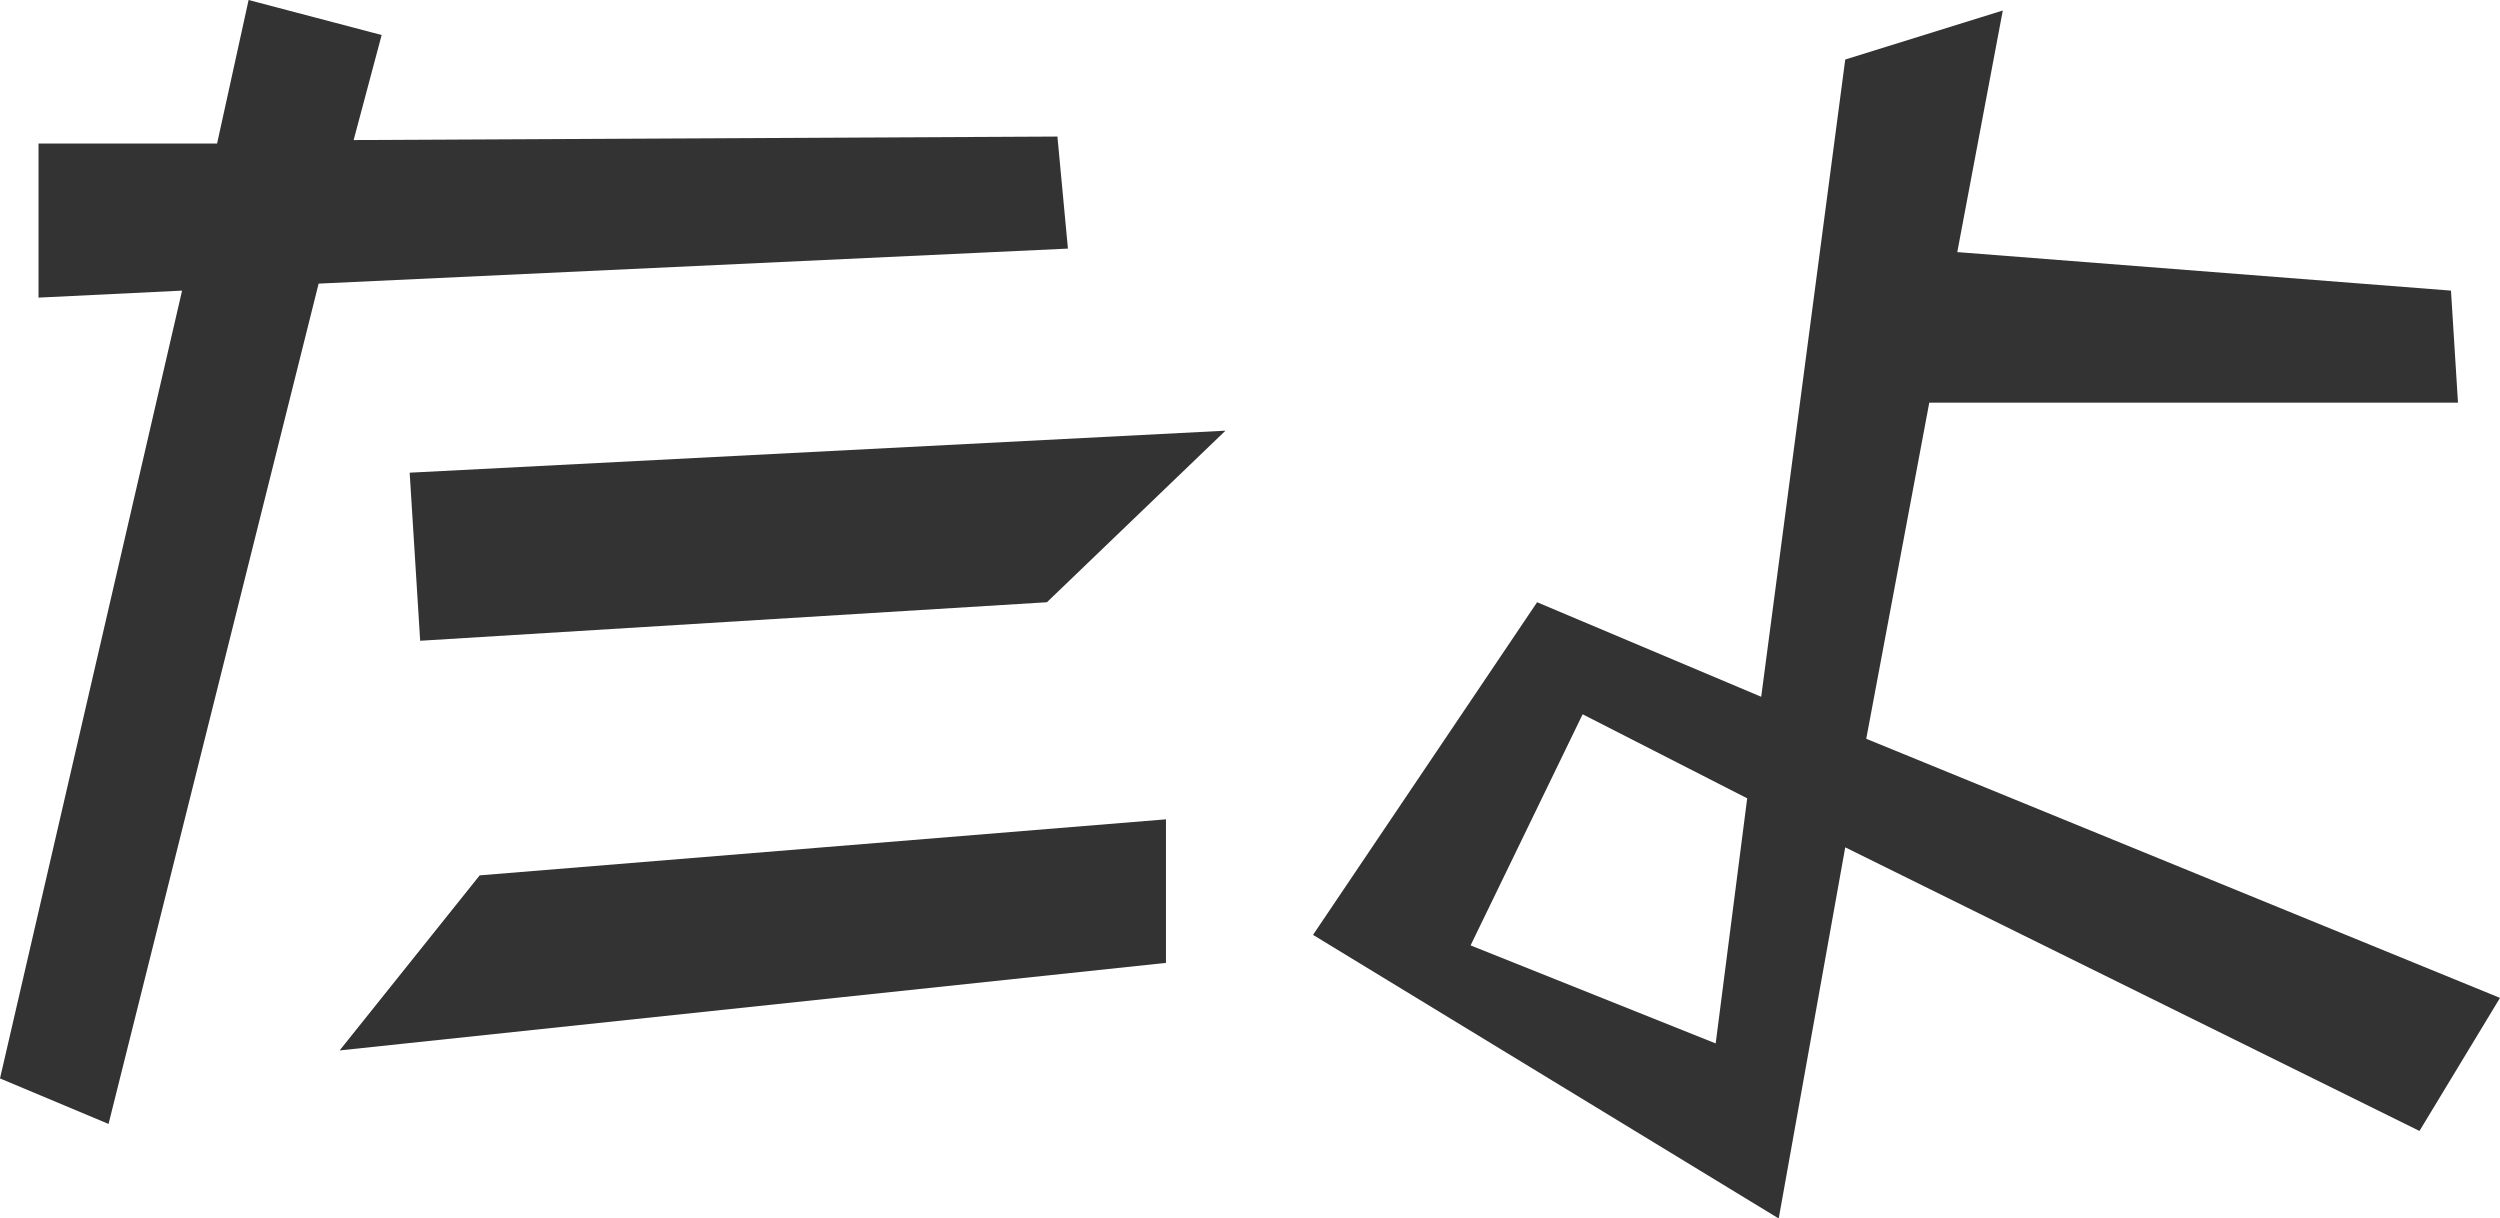 <?xml version="1.0" encoding="UTF-8" standalone="no"?>
<svg xmlns:xlink="http://www.w3.org/1999/xlink" height="17.4px" width="35.7px" xmlns="http://www.w3.org/2000/svg">
  <g transform="matrix(1.0, 0.0, 0.0, 1.0, -1.7, 0.0)">
    <path d="M6.55 15.0 L8.55 12.5 18.35 11.7 18.35 13.75 6.55 15.0 M16.8 1.95 L16.95 3.55 6.25 4.05 3.25 16.05 1.7 15.4 4.3 4.15 2.25 4.25 2.25 2.05 4.8 2.05 5.25 0.0 7.15 0.5 6.75 2.0 16.8 1.95 M19.2 6.15 L16.65 8.6 7.7 9.15 7.55 6.75 19.2 6.15 M26.65 11.4 L24.3 10.2 22.7 13.5 26.2 14.9 26.65 11.4 M36.7 4.15 L36.8 5.75 29.25 5.75 28.35 10.55 37.4 14.25 36.25 16.15 28.05 12.1 27.1 17.4 20.45 13.35 23.65 8.6 26.85 9.95 28.05 0.85 30.3 0.15 29.65 3.6 36.7 4.15" fill="#333333" fill-rule="evenodd" stroke="none"/>
  </g>
</svg>
